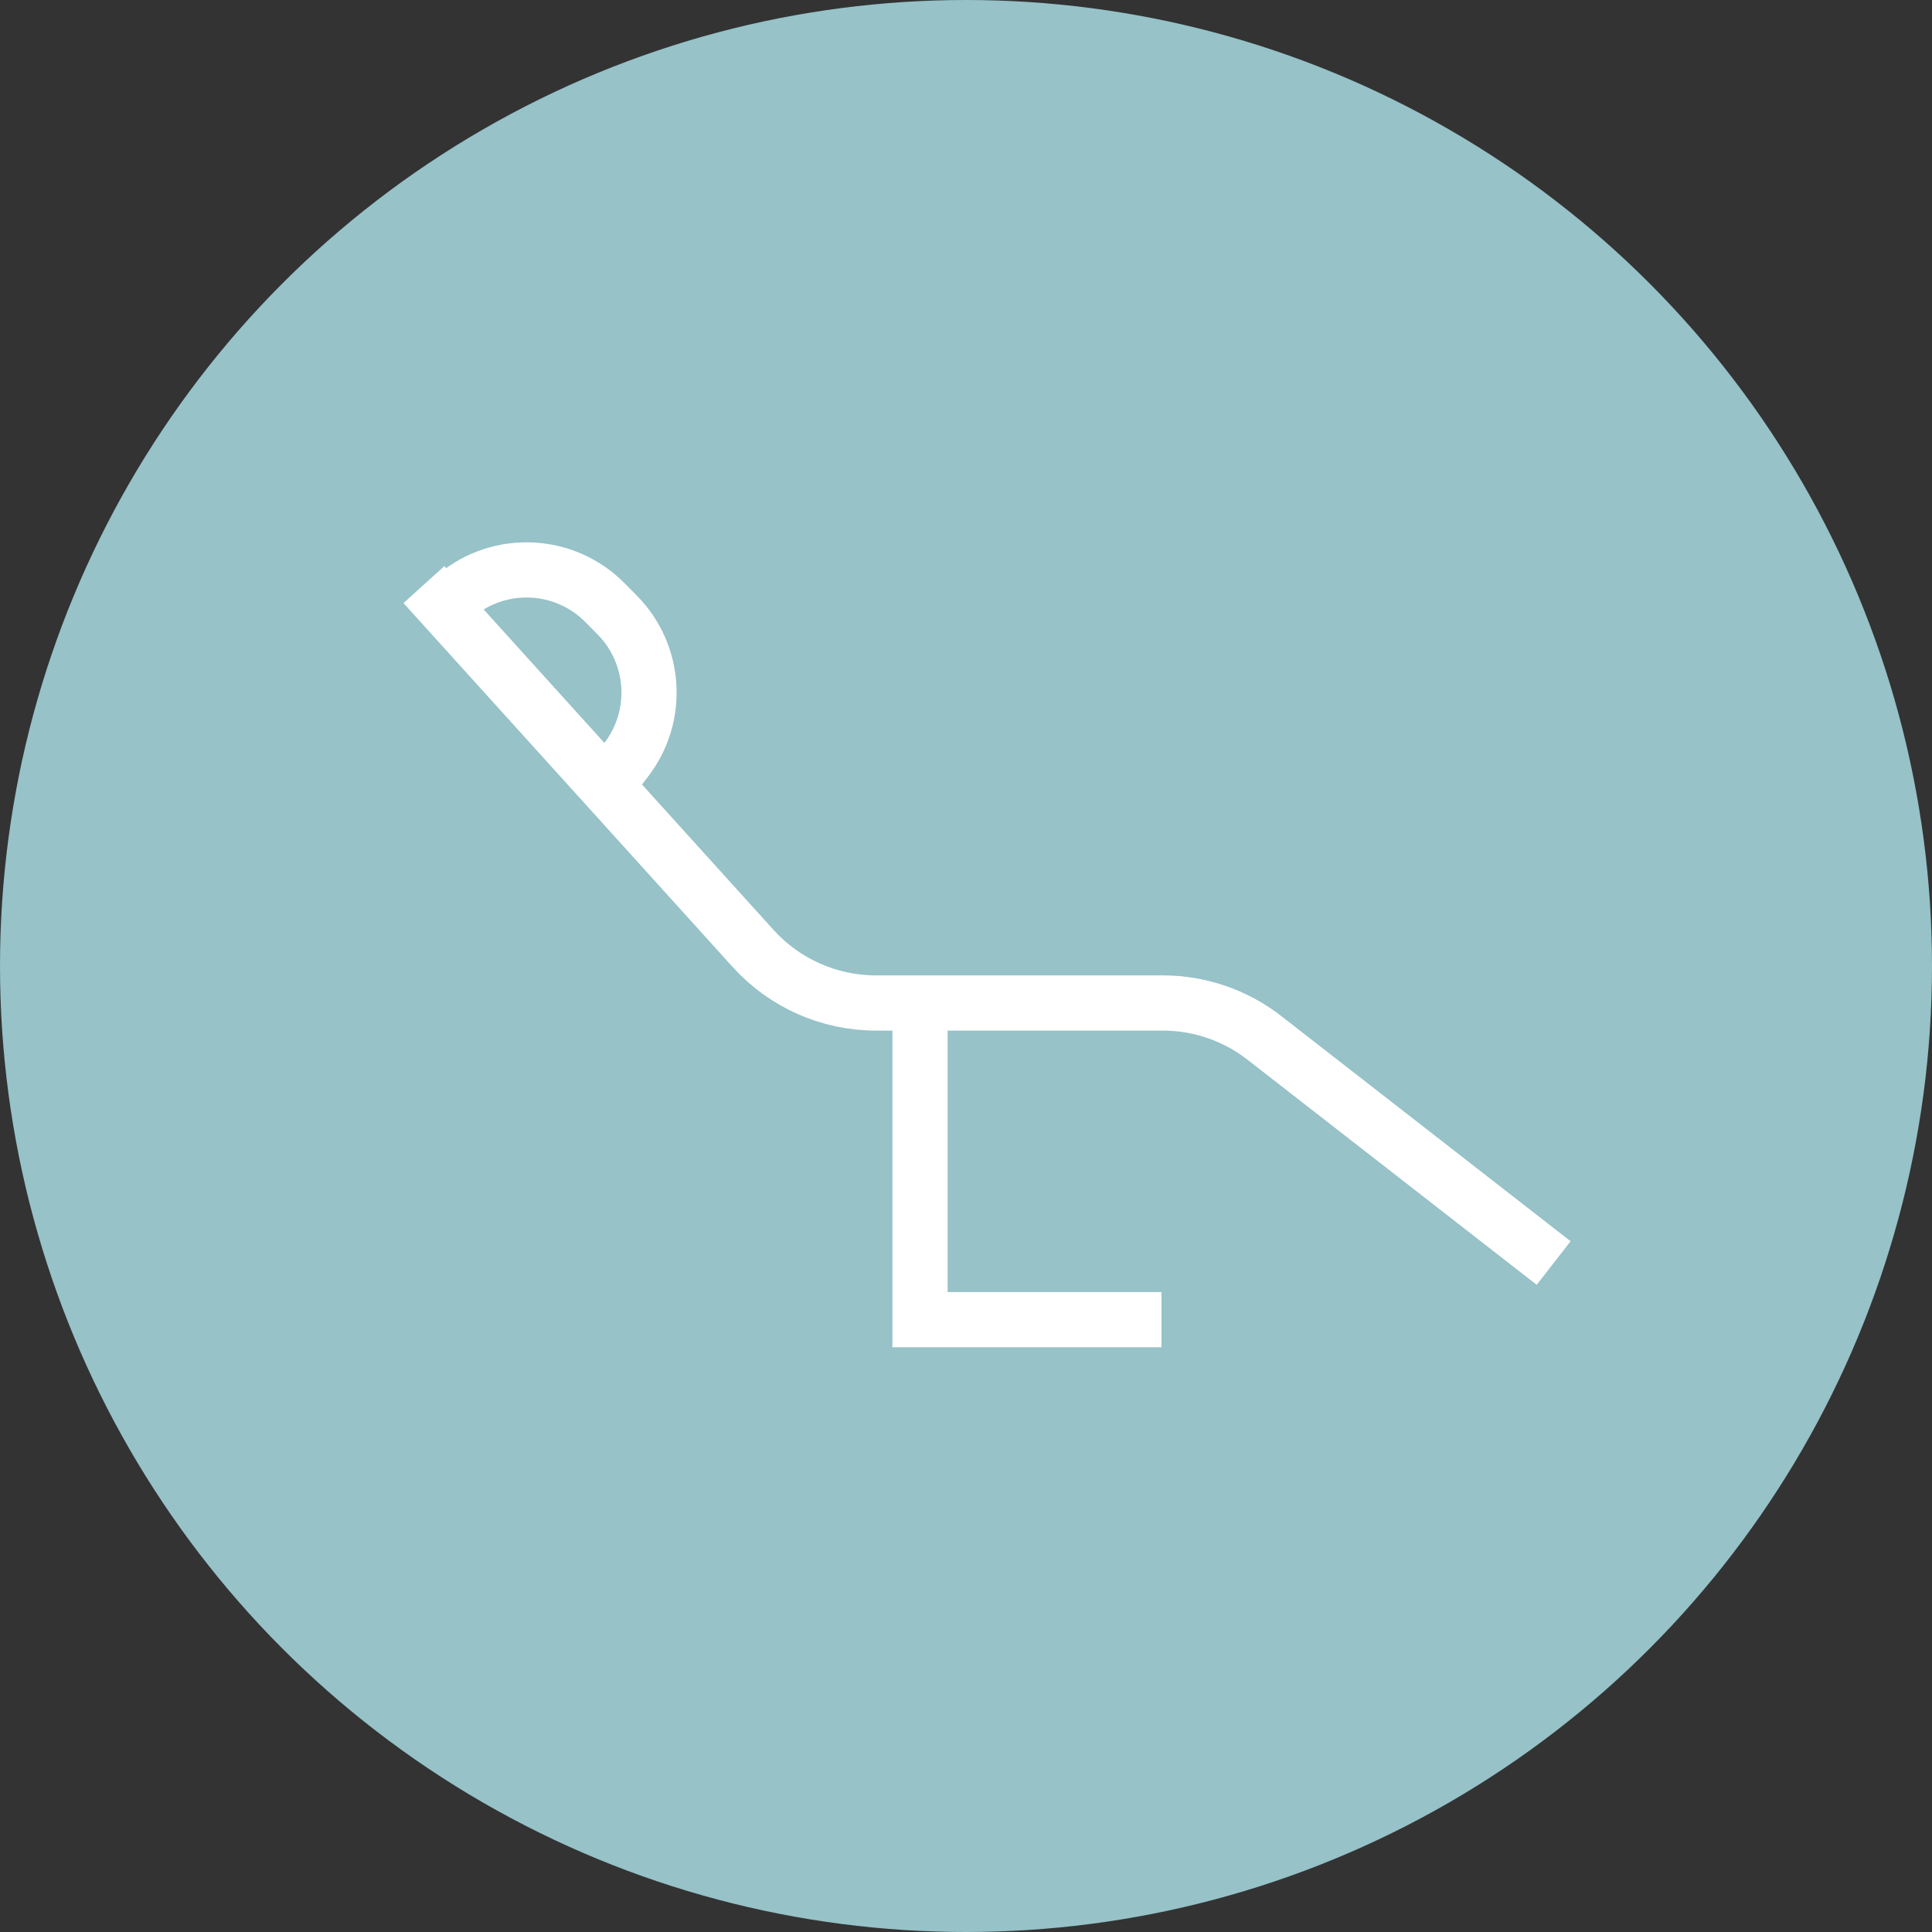 <svg xmlns="http://www.w3.org/2000/svg" width="35" height="35" viewBox="0 0 35 35">
  <rect x="0" y="0" width="35" height="35" fill="#333333" stroke="none"/>
  <g fill="none" fill-rule="evenodd">
    <circle cx="17.5" cy="17.5" r="17.5" fill="#96C2C8" fill-rule="nonzero"/>
    <path stroke="#FFF" d="M7.68,10.59 L13.643,17.182 C14.212,17.811 15.02,18.17 15.868,18.17 L21.063,18.17 C21.73,18.17 22.379,18.392 22.905,18.802 L28.146,22.881"/>
    <path stroke="#FFF" d="M8.093,10.925 L8.262,10.785 C9.06,10.123 10.232,10.181 10.961,10.919 L11.181,11.141 C11.885,11.855 11.953,12.979 11.339,13.771 L11.067,14.122"/>
    <polyline stroke="#FFF" points="16.667 18.521 16.667 23.907 21.041 23.907"/>
  </g>
</svg>